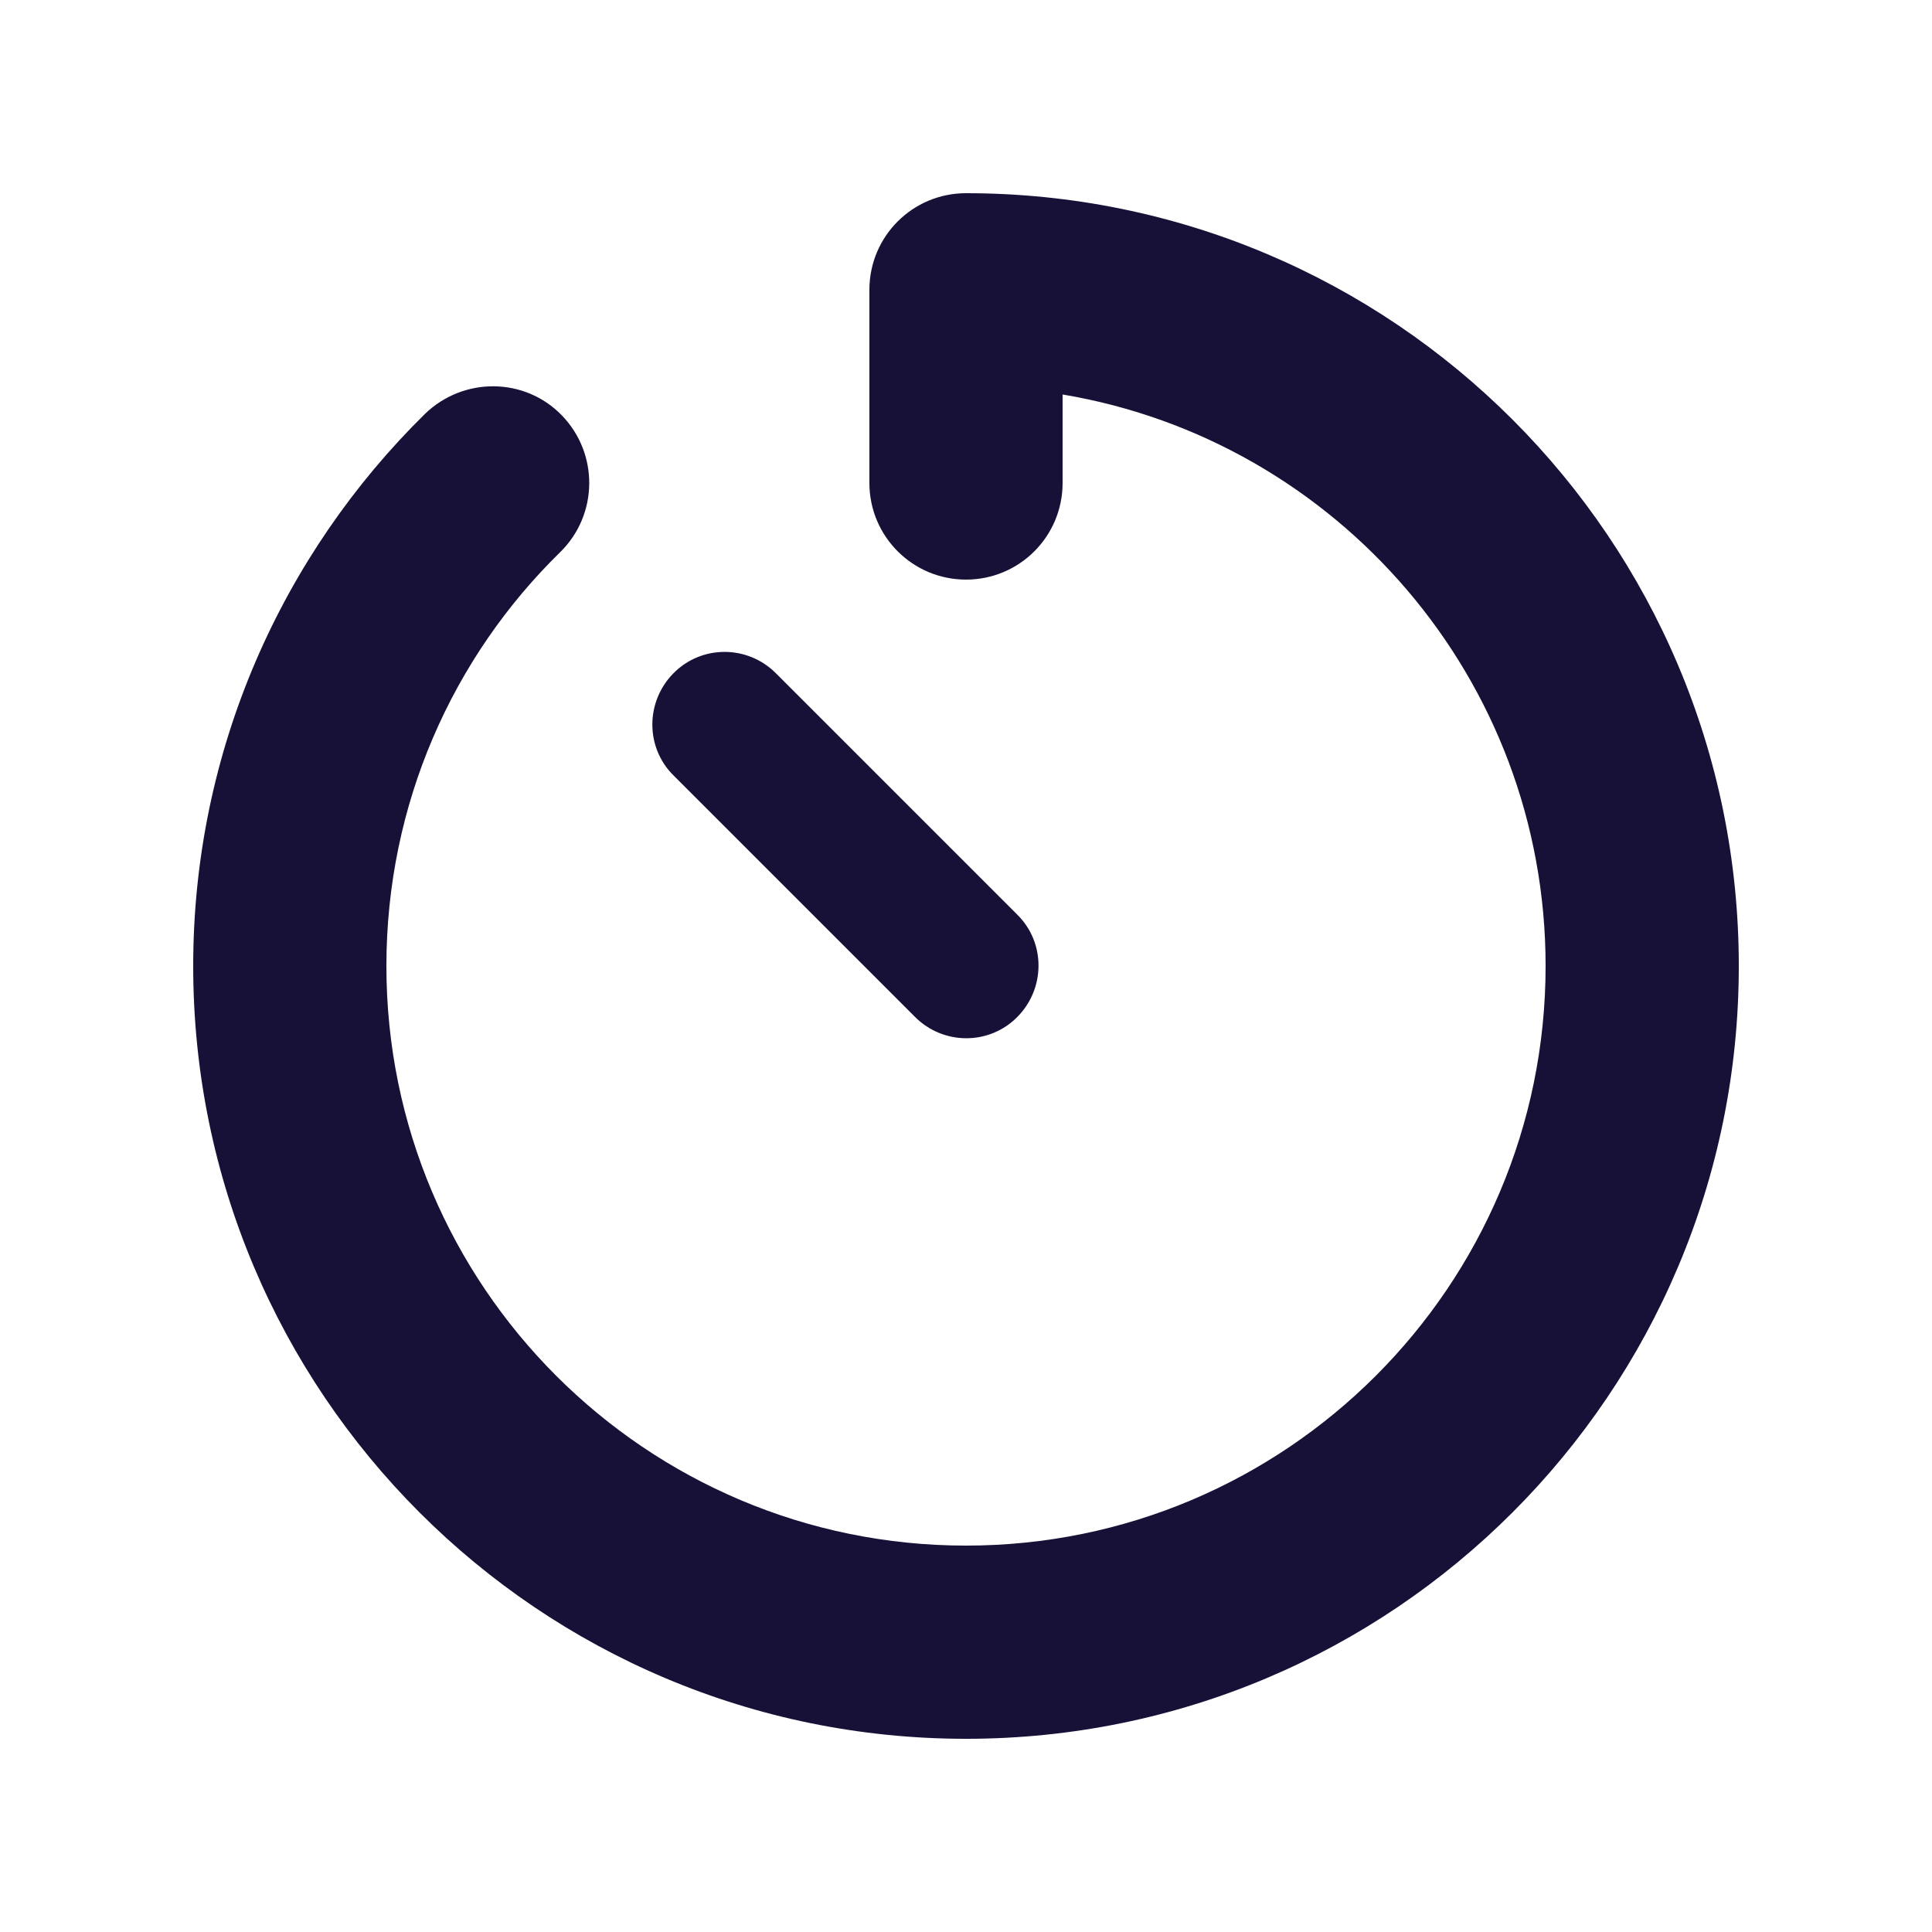 <svg width="16" height="16" viewBox="0 0 16 16" fill="none" xmlns="http://www.w3.org/2000/svg">
<path d="M8 1.6C7.558 1.6 7.2 1.957 7.2 2.4V4C7.2 4.442 7.558 4.8 8 4.8C8.443 4.8 8.8 4.442 8.8 4V3.267C11.07 3.647 12.8 5.622 12.8 8C12.8 10.65 10.65 12.8 8 12.8C5.35 12.8 3.2 10.65 3.2 8C3.2 6.657 3.75 5.442 4.64 4.572C4.955 4.262 4.96 3.757 4.653 3.44C4.345 3.122 3.838 3.12 3.52 3.427C2.338 4.59 1.6 6.21 1.6 8C1.6 11.535 4.465 14.4 8 14.4C11.535 14.4 14.4 11.535 14.4 8C14.4 4.465 11.535 1.6 8 1.6ZM6.425 5.575C6.19 5.34 5.81 5.34 5.578 5.575C5.345 5.81 5.343 6.19 5.578 6.422L7.578 8.422C7.813 8.657 8.193 8.657 8.425 8.422C8.658 8.187 8.66 7.807 8.425 7.575L6.425 5.575Z" fill="#171138"/>
</svg>
